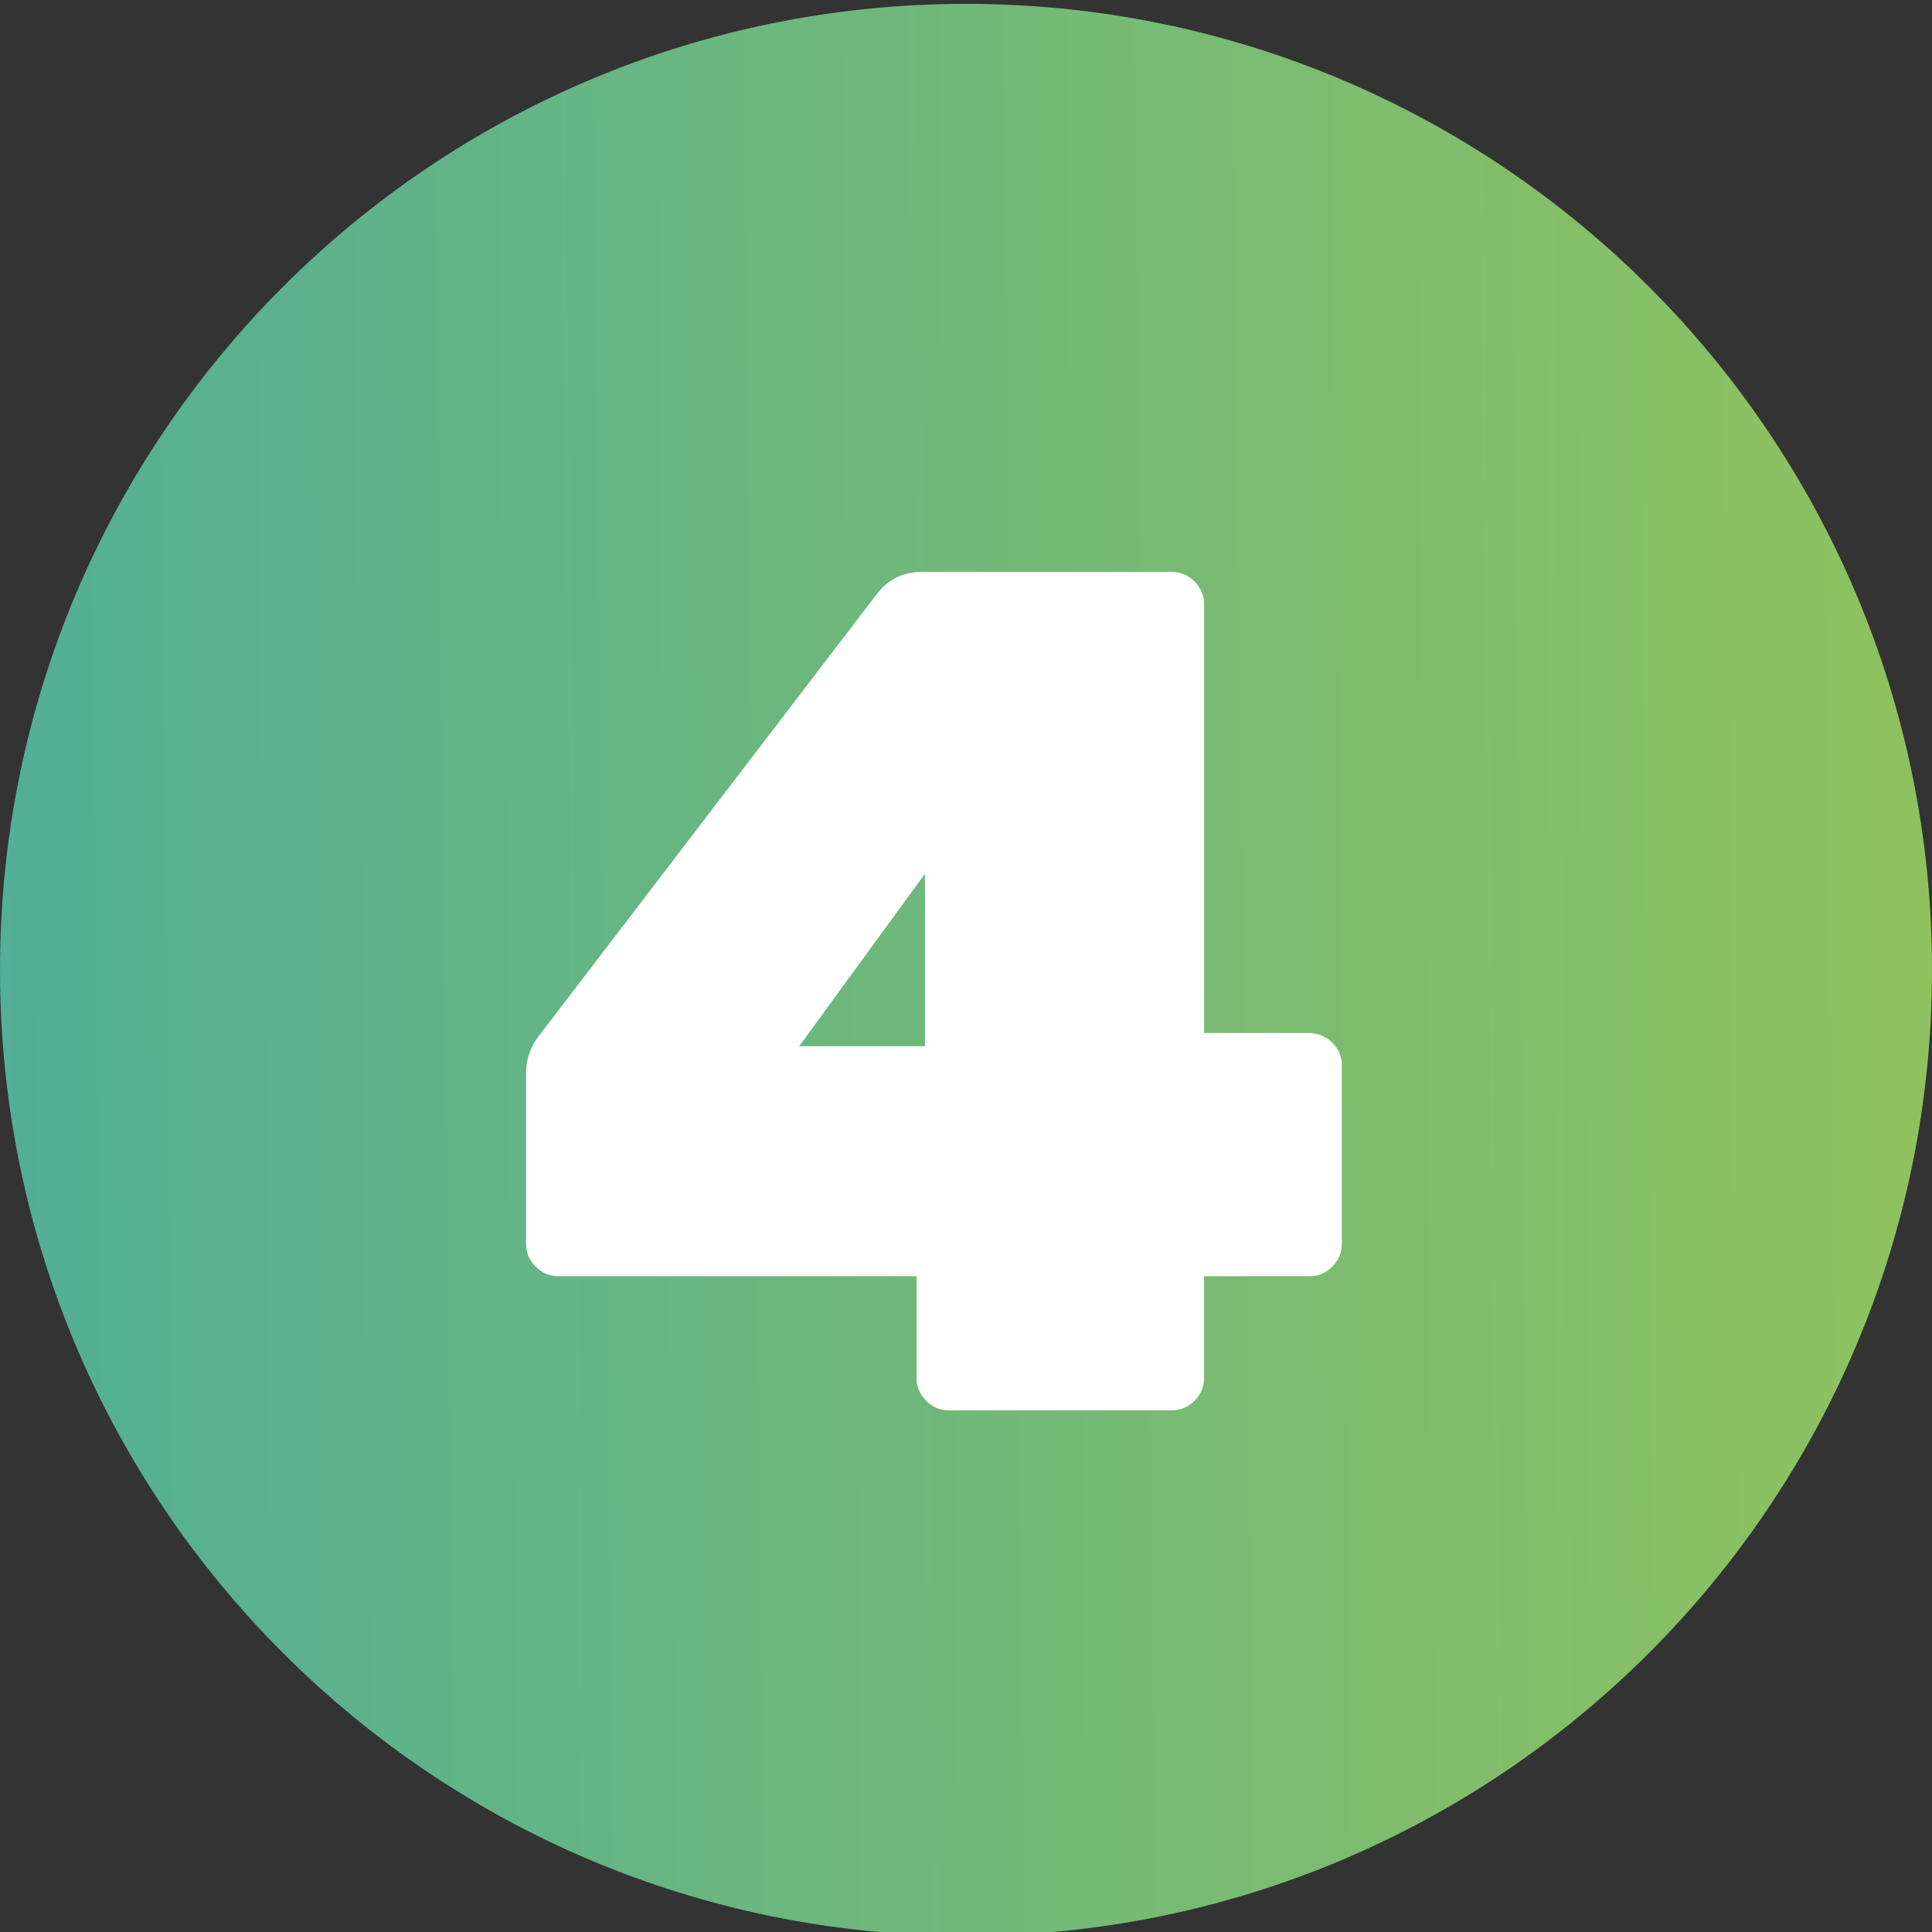 <?xml version="1.0" encoding="UTF-8"?> <svg xmlns="http://www.w3.org/2000/svg" width="100" height="100" viewBox="0 0 100 100" fill="none"><rect x="0" y="0" width="100" height="100" fill="#333333" stroke="none"/> <g clip-path="url(#clip0_11_78)"> <path d="M50 100.2C77.614 100.2 100 77.814 100 50.2C100 22.586 77.614 0.2 50 0.2C22.386 0.2 0 22.586 0 50.2C0 77.814 22.386 100.2 50 100.2Z" fill="url(#paint0_linear_11_78)"></path> <path d="M62.322 53.47H67.716C68.212 53.47 68.625 53.635 68.956 53.966C69.287 54.297 69.452 54.689 69.452 55.144V64.382C69.452 64.837 69.287 65.229 68.956 65.56C68.625 65.891 68.233 66.056 67.778 66.056H62.322V71.326C62.322 71.781 62.157 72.173 61.826 72.504C61.495 72.835 61.103 73 60.648 73H49.116C48.661 73 48.269 72.835 47.938 72.504C47.607 72.173 47.442 71.781 47.442 71.326V66.056H28.904C28.449 66.056 28.056 65.891 27.726 65.56C27.395 65.229 27.23 64.837 27.23 64.382V55.516C27.23 54.813 27.457 54.173 27.912 53.594L45.458 30.654C46.037 29.951 46.801 29.6 47.752 29.6H60.648C61.103 29.6 61.495 29.765 61.826 30.096C62.157 30.427 62.322 30.819 62.322 31.274V53.47ZM47.876 54.152V45.224L41.366 54.152H47.876Z" fill="white"></path> </g> <defs> <linearGradient id="paint0_linear_11_78" x1="-4.023" y1="49.38" x2="107.333" y2="48.124" gradientUnits="userSpaceOnUse"> <stop stop-color="#50AE97"></stop> <stop offset="1" stop-color="#94C45A"></stop> </linearGradient> <clipPath id="clip0_11_78"> <rect width="100" height="100" fill="white"></rect> </clipPath> </defs> </svg> 